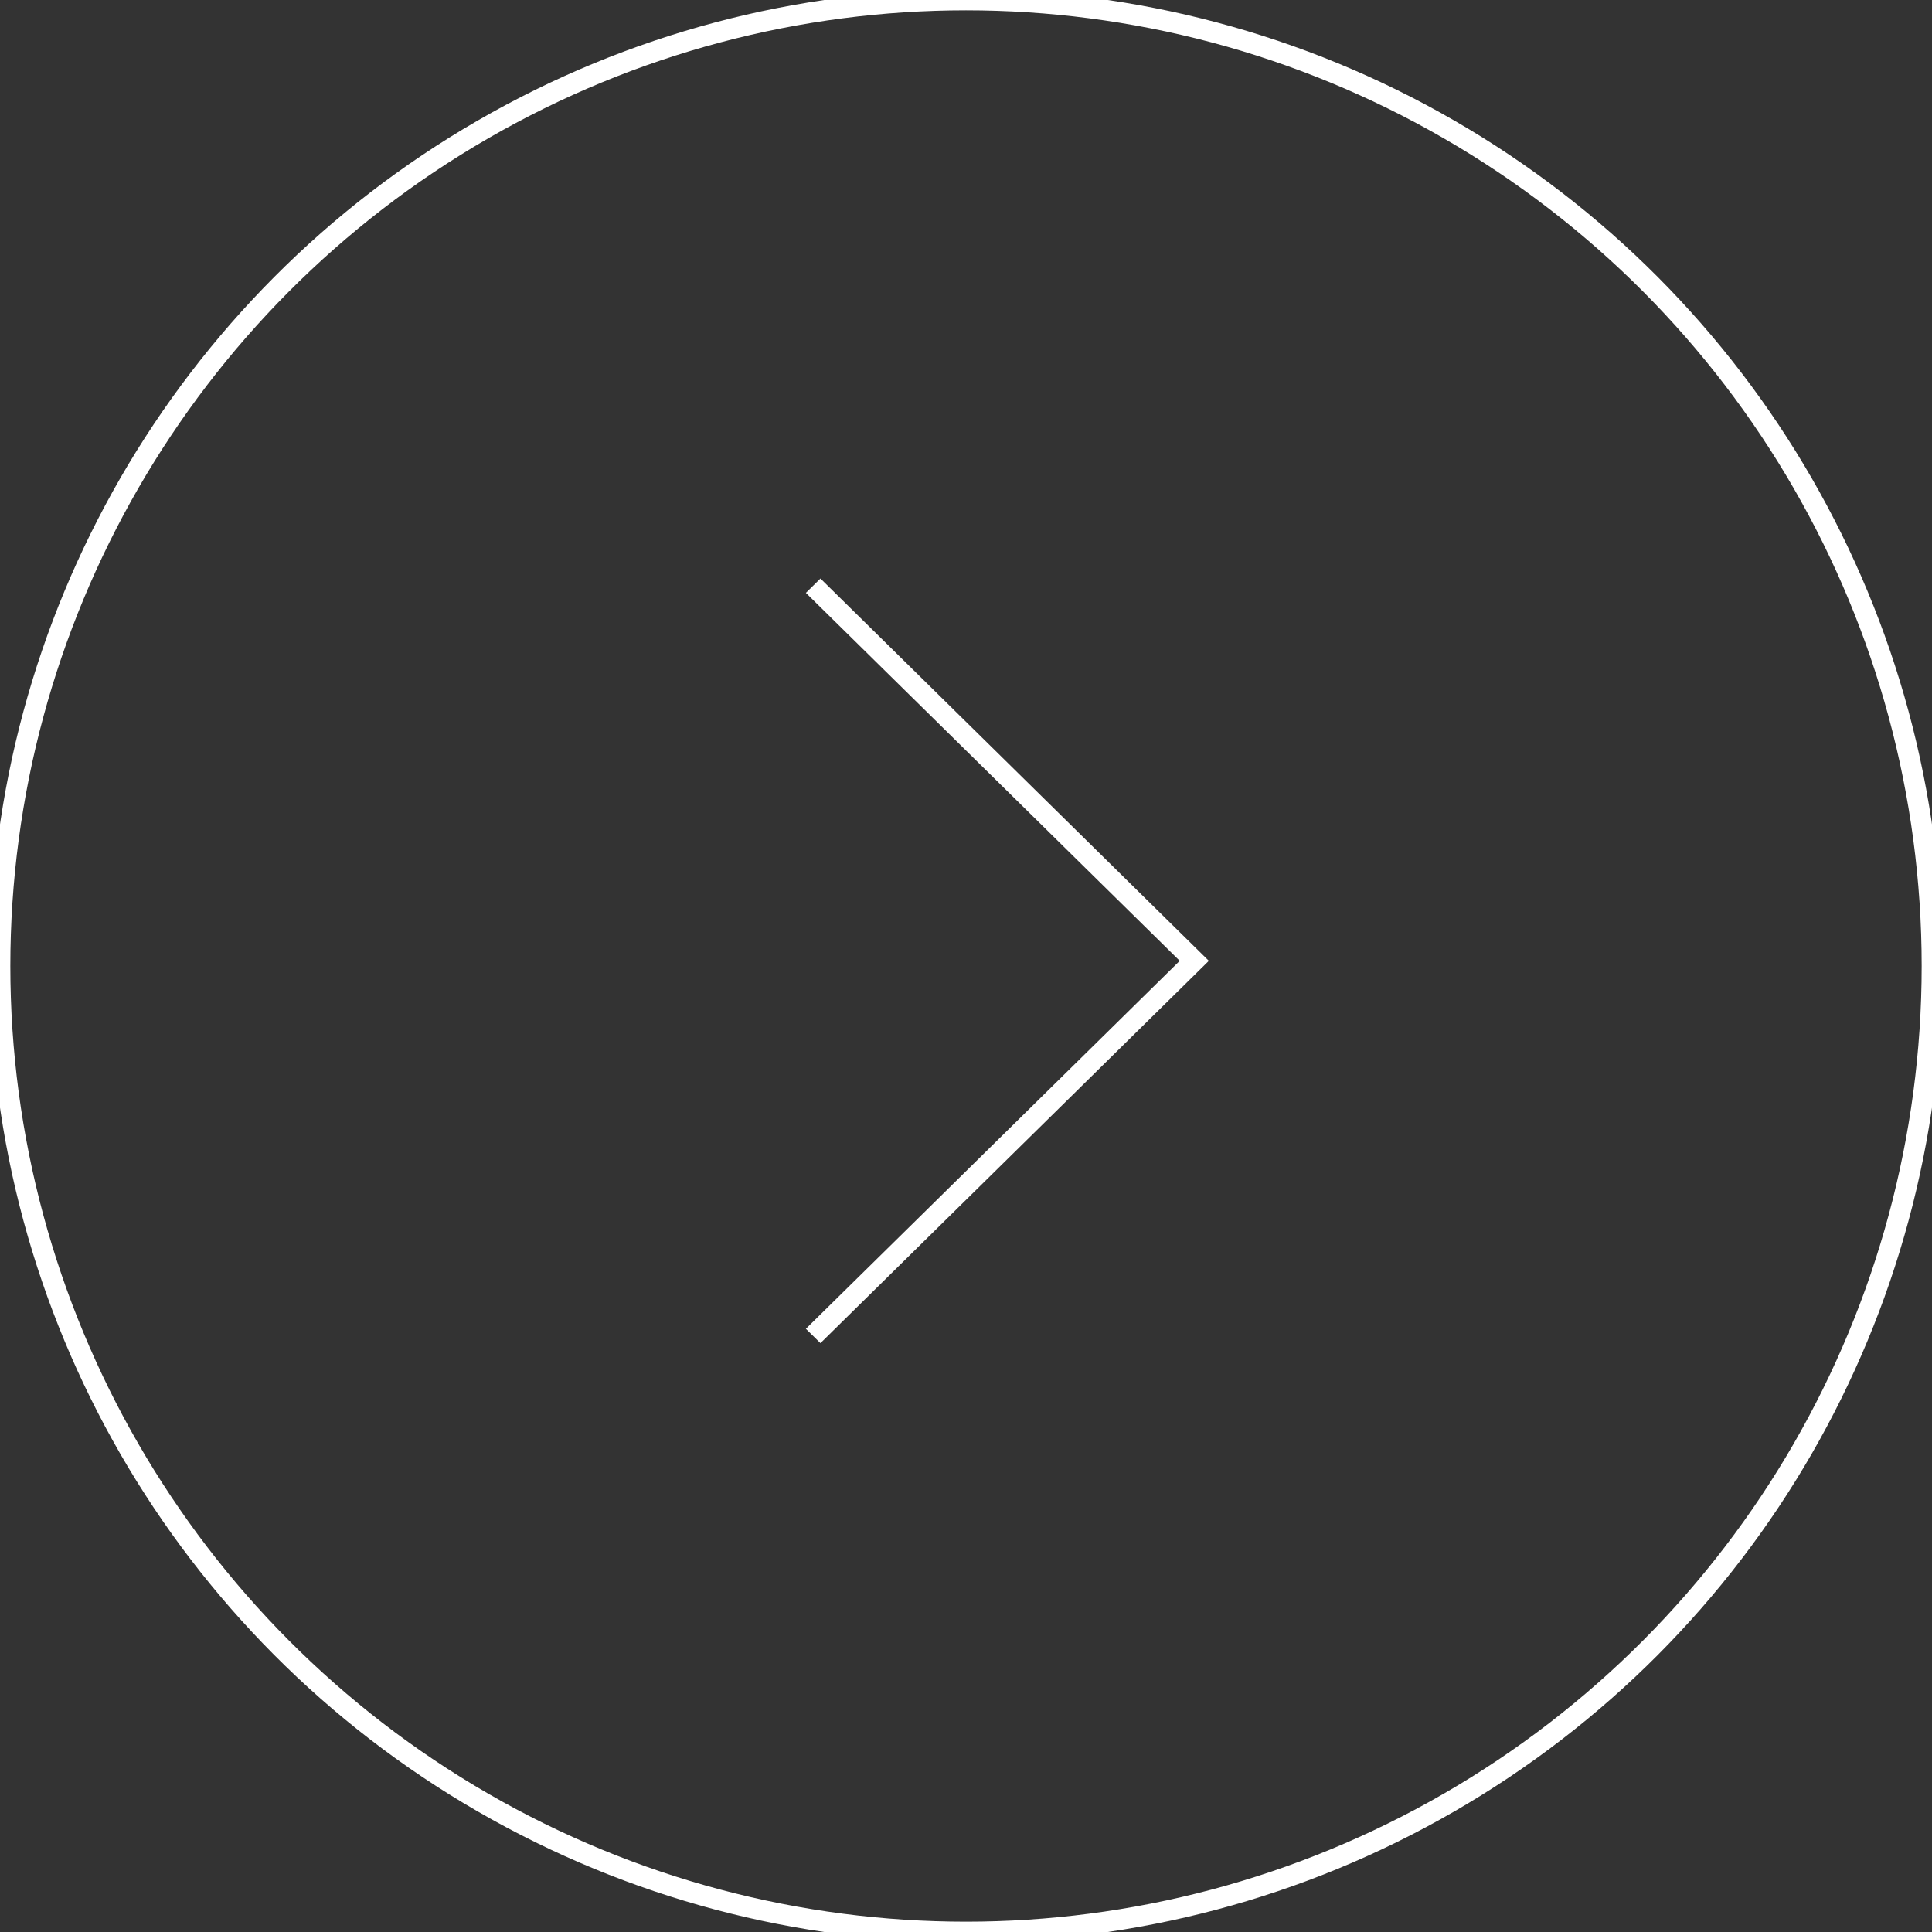 <svg xmlns="http://www.w3.org/2000/svg" xmlns:xlink="http://www.w3.org/1999/xlink" preserveAspectRatio="xMidYMid" width="187" height="187" viewBox="0 0 187 187">
  <rect x="0" y="0" width="187" height="187" fill="#333333" stroke="none"/>
  <defs>
    <style>
      .cls-1 {
        stroke: #fff;
        stroke-width: 2px;
        fill: none;
      }

      .cls-2 {
        fill: #fff;
        fill-rule: evenodd;
      }
    </style>
  </defs>
  <g>
    <circle cx="93.5" cy="93.5" r="93.5" class="cls-1"/>
    <path d="M117.004,93.000 L115.594,94.388 L115.594,94.388 L79.412,130.004 L78.002,128.616 L114.185,93.000 L78.002,57.384 L79.412,55.996 L115.594,91.612 L115.594,91.612 L117.004,93.000 Z" class="cls-2"/>
  </g>
</svg>

